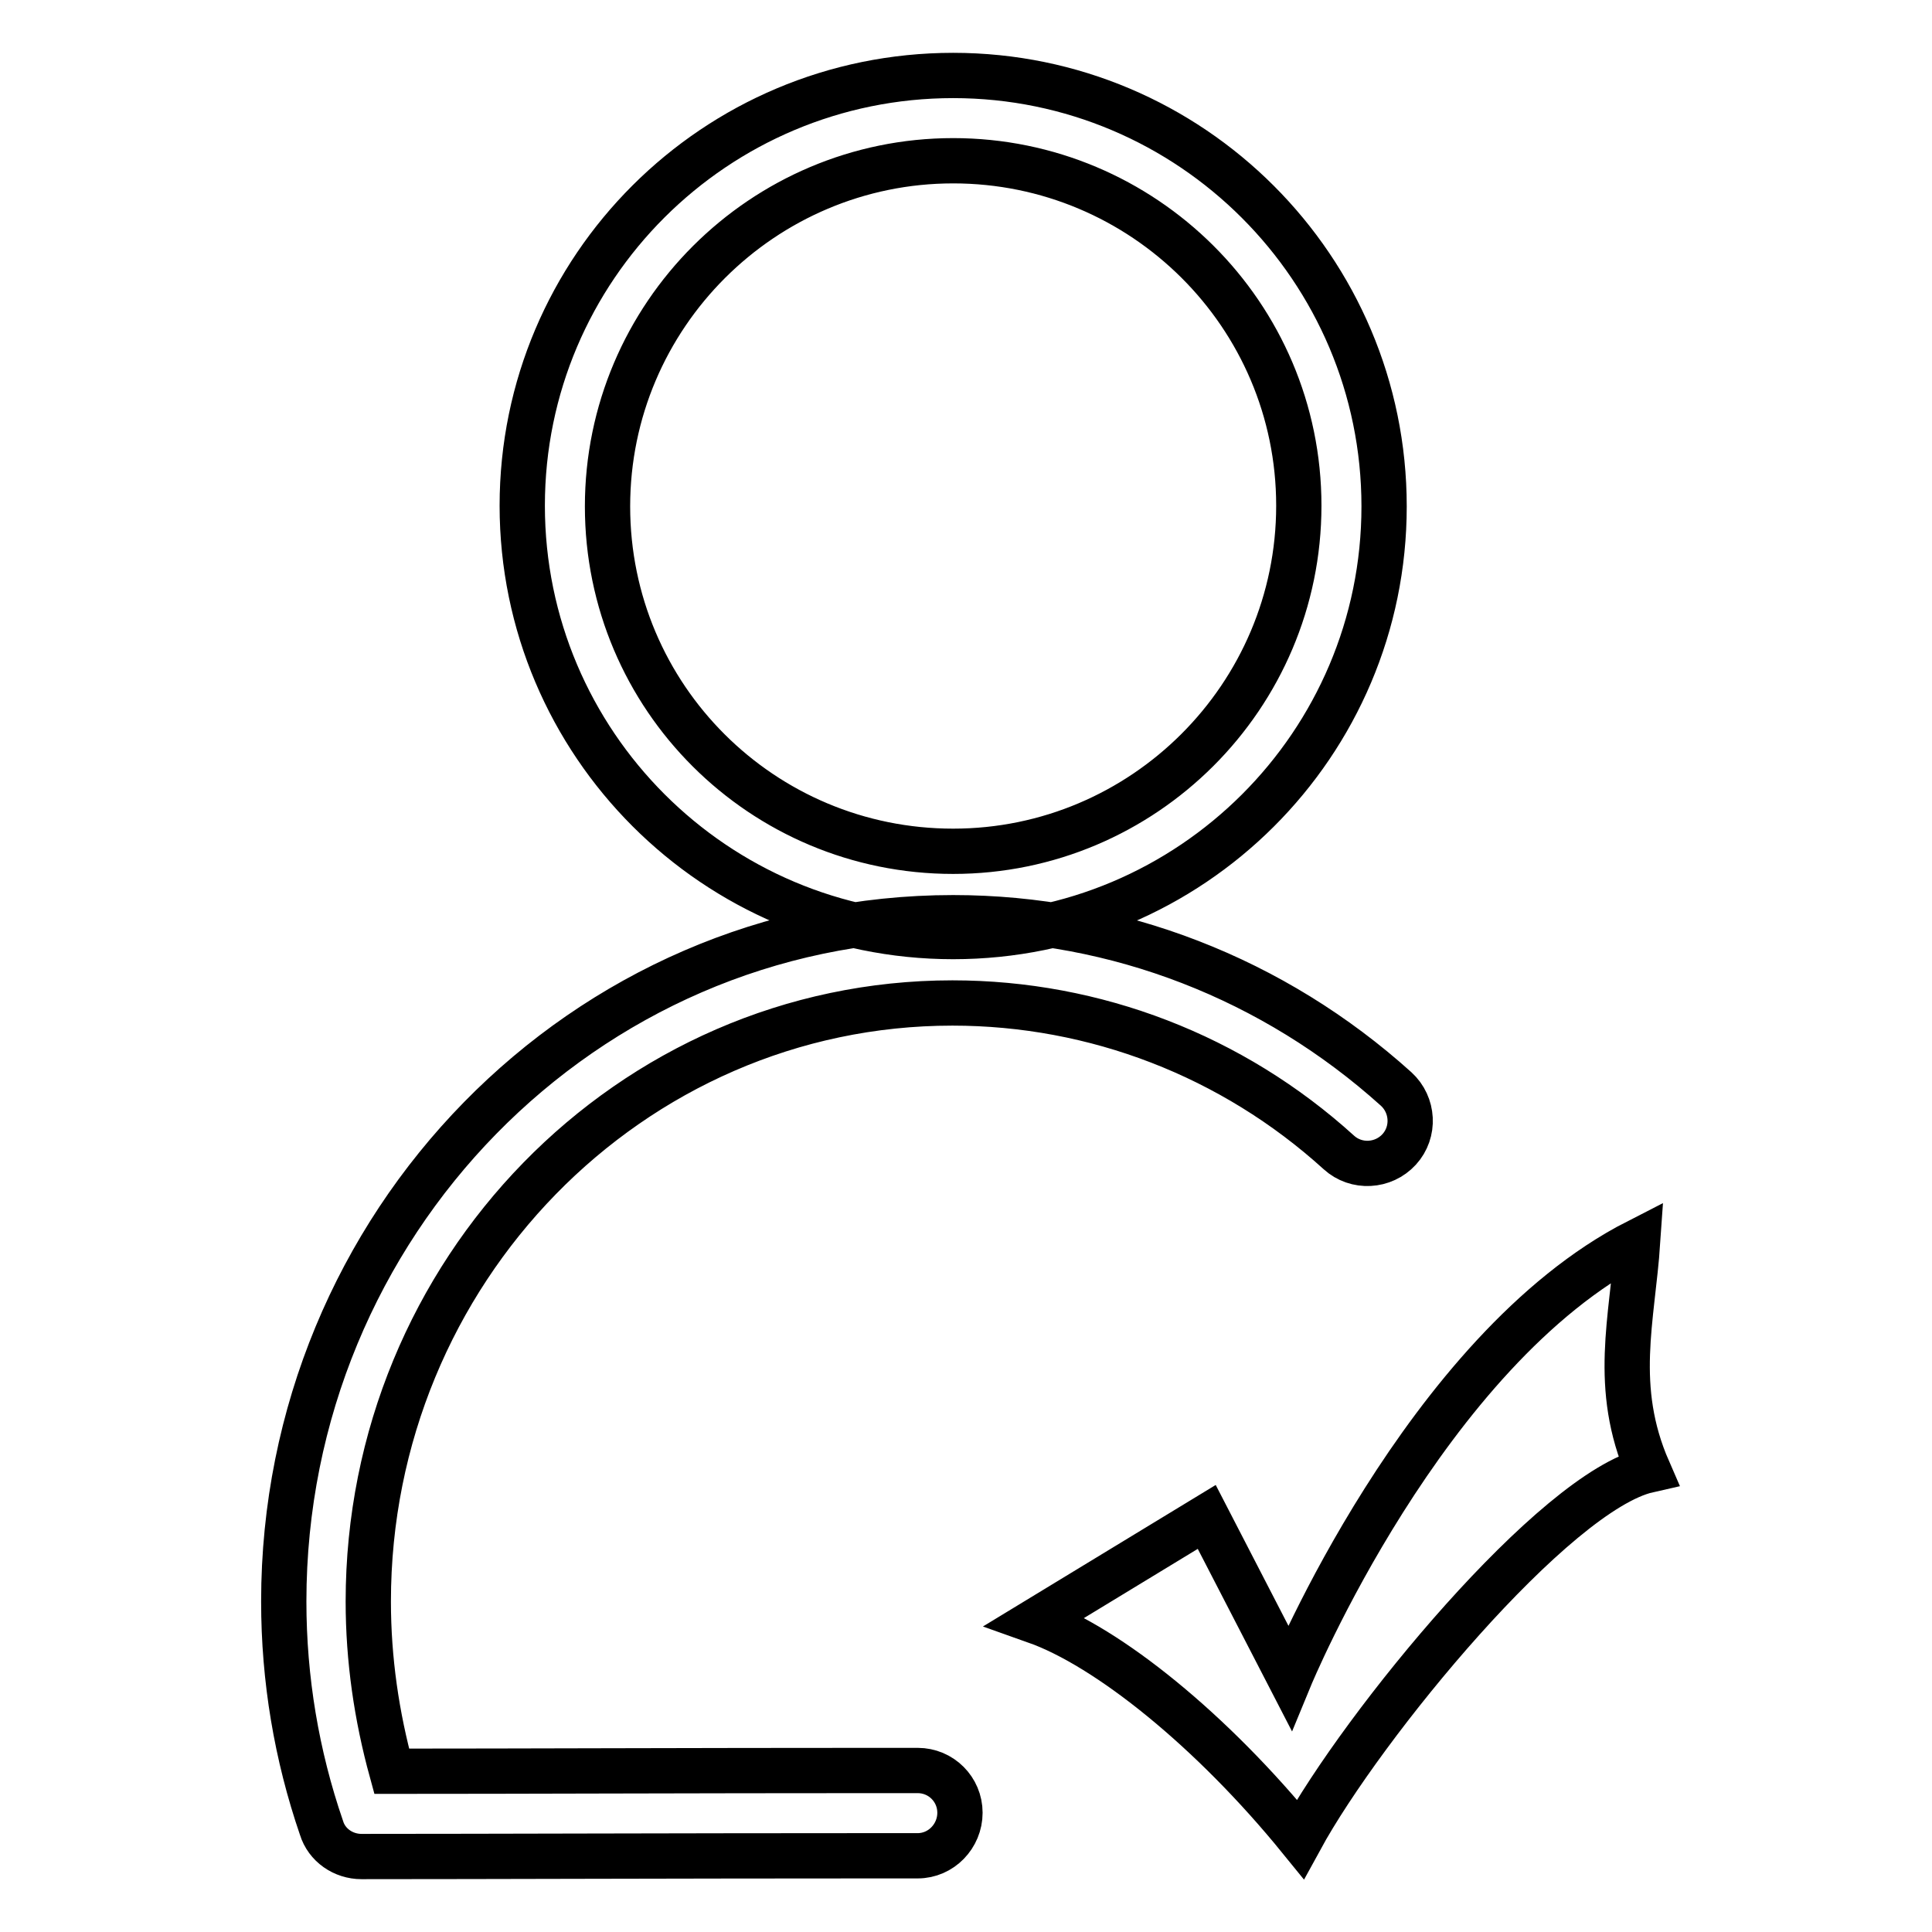 <?xml version="1.0" encoding="utf-8"?>
<!-- Svg Vector Icons : http://www.onlinewebfonts.com/icon -->
<!DOCTYPE svg PUBLIC "-//W3C//DTD SVG 1.1//EN" "http://www.w3.org/Graphics/SVG/1.1/DTD/svg11.dtd">
<svg version="1.1" xmlns="http://www.w3.org/2000/svg" xmlns:xlink="http://www.w3.org/1999/xlink" x="0px" y="0px" viewBox="0 0 256 256" enable-background="new 0 0 256 256" xml:space="preserve">
<g> <path stroke-width="6" fill-opacity="0" stroke="#000000"  d="M126.3,124.1c-31.5,0-57.1-25.6-57.1-57.1S94.8,10,126.3,10c31.5,0,57.1,25.6,57.1,57.1 S157.8,124.1,126.3,124.1z M126.3,21.3c-25.2,0-45.8,20.5-45.8,45.8s20.5,45.7,45.8,45.7c25.2,0,45.8-20.5,45.8-45.8 S151.5,21.3,126.3,21.3z M47.9,246c-2.4,0-4.6-1.5-5.3-3.8c-3.3-9.6-5-19.7-5-30c0-50,39.8-90.6,88.7-90.6 c21.7,0,42.5,8.1,58.7,22.7c2.3,2.1,2.5,5.7,0.4,8c-2.1,2.3-5.7,2.5-8,0.4c-14.1-12.8-32.3-19.8-51.2-19.8 c-42.7,0-77.4,35.6-77.4,79.3c0,7.7,1.1,15.2,3.1,22.5c16.6,0,39.7-0.1,64.2-0.1l5.5,0h0c3.1,0,5.6,2.5,5.6,5.6 c0,3.1-2.5,5.7-5.6,5.7l-5.5,0C89.7,245.9,64.7,246,47.9,246z M159.9,201l11,21.3c0,0,17.9-43.4,46.1-57.8 c-0.7,10.3-3.4,19.3,1.4,30.3c-12.4,2.8-37.8,33.7-46.1,48.9c-11.7-14.4-25.5-25.5-35.1-28.9L159.9,201L159.9,201z"/></g>
</svg>